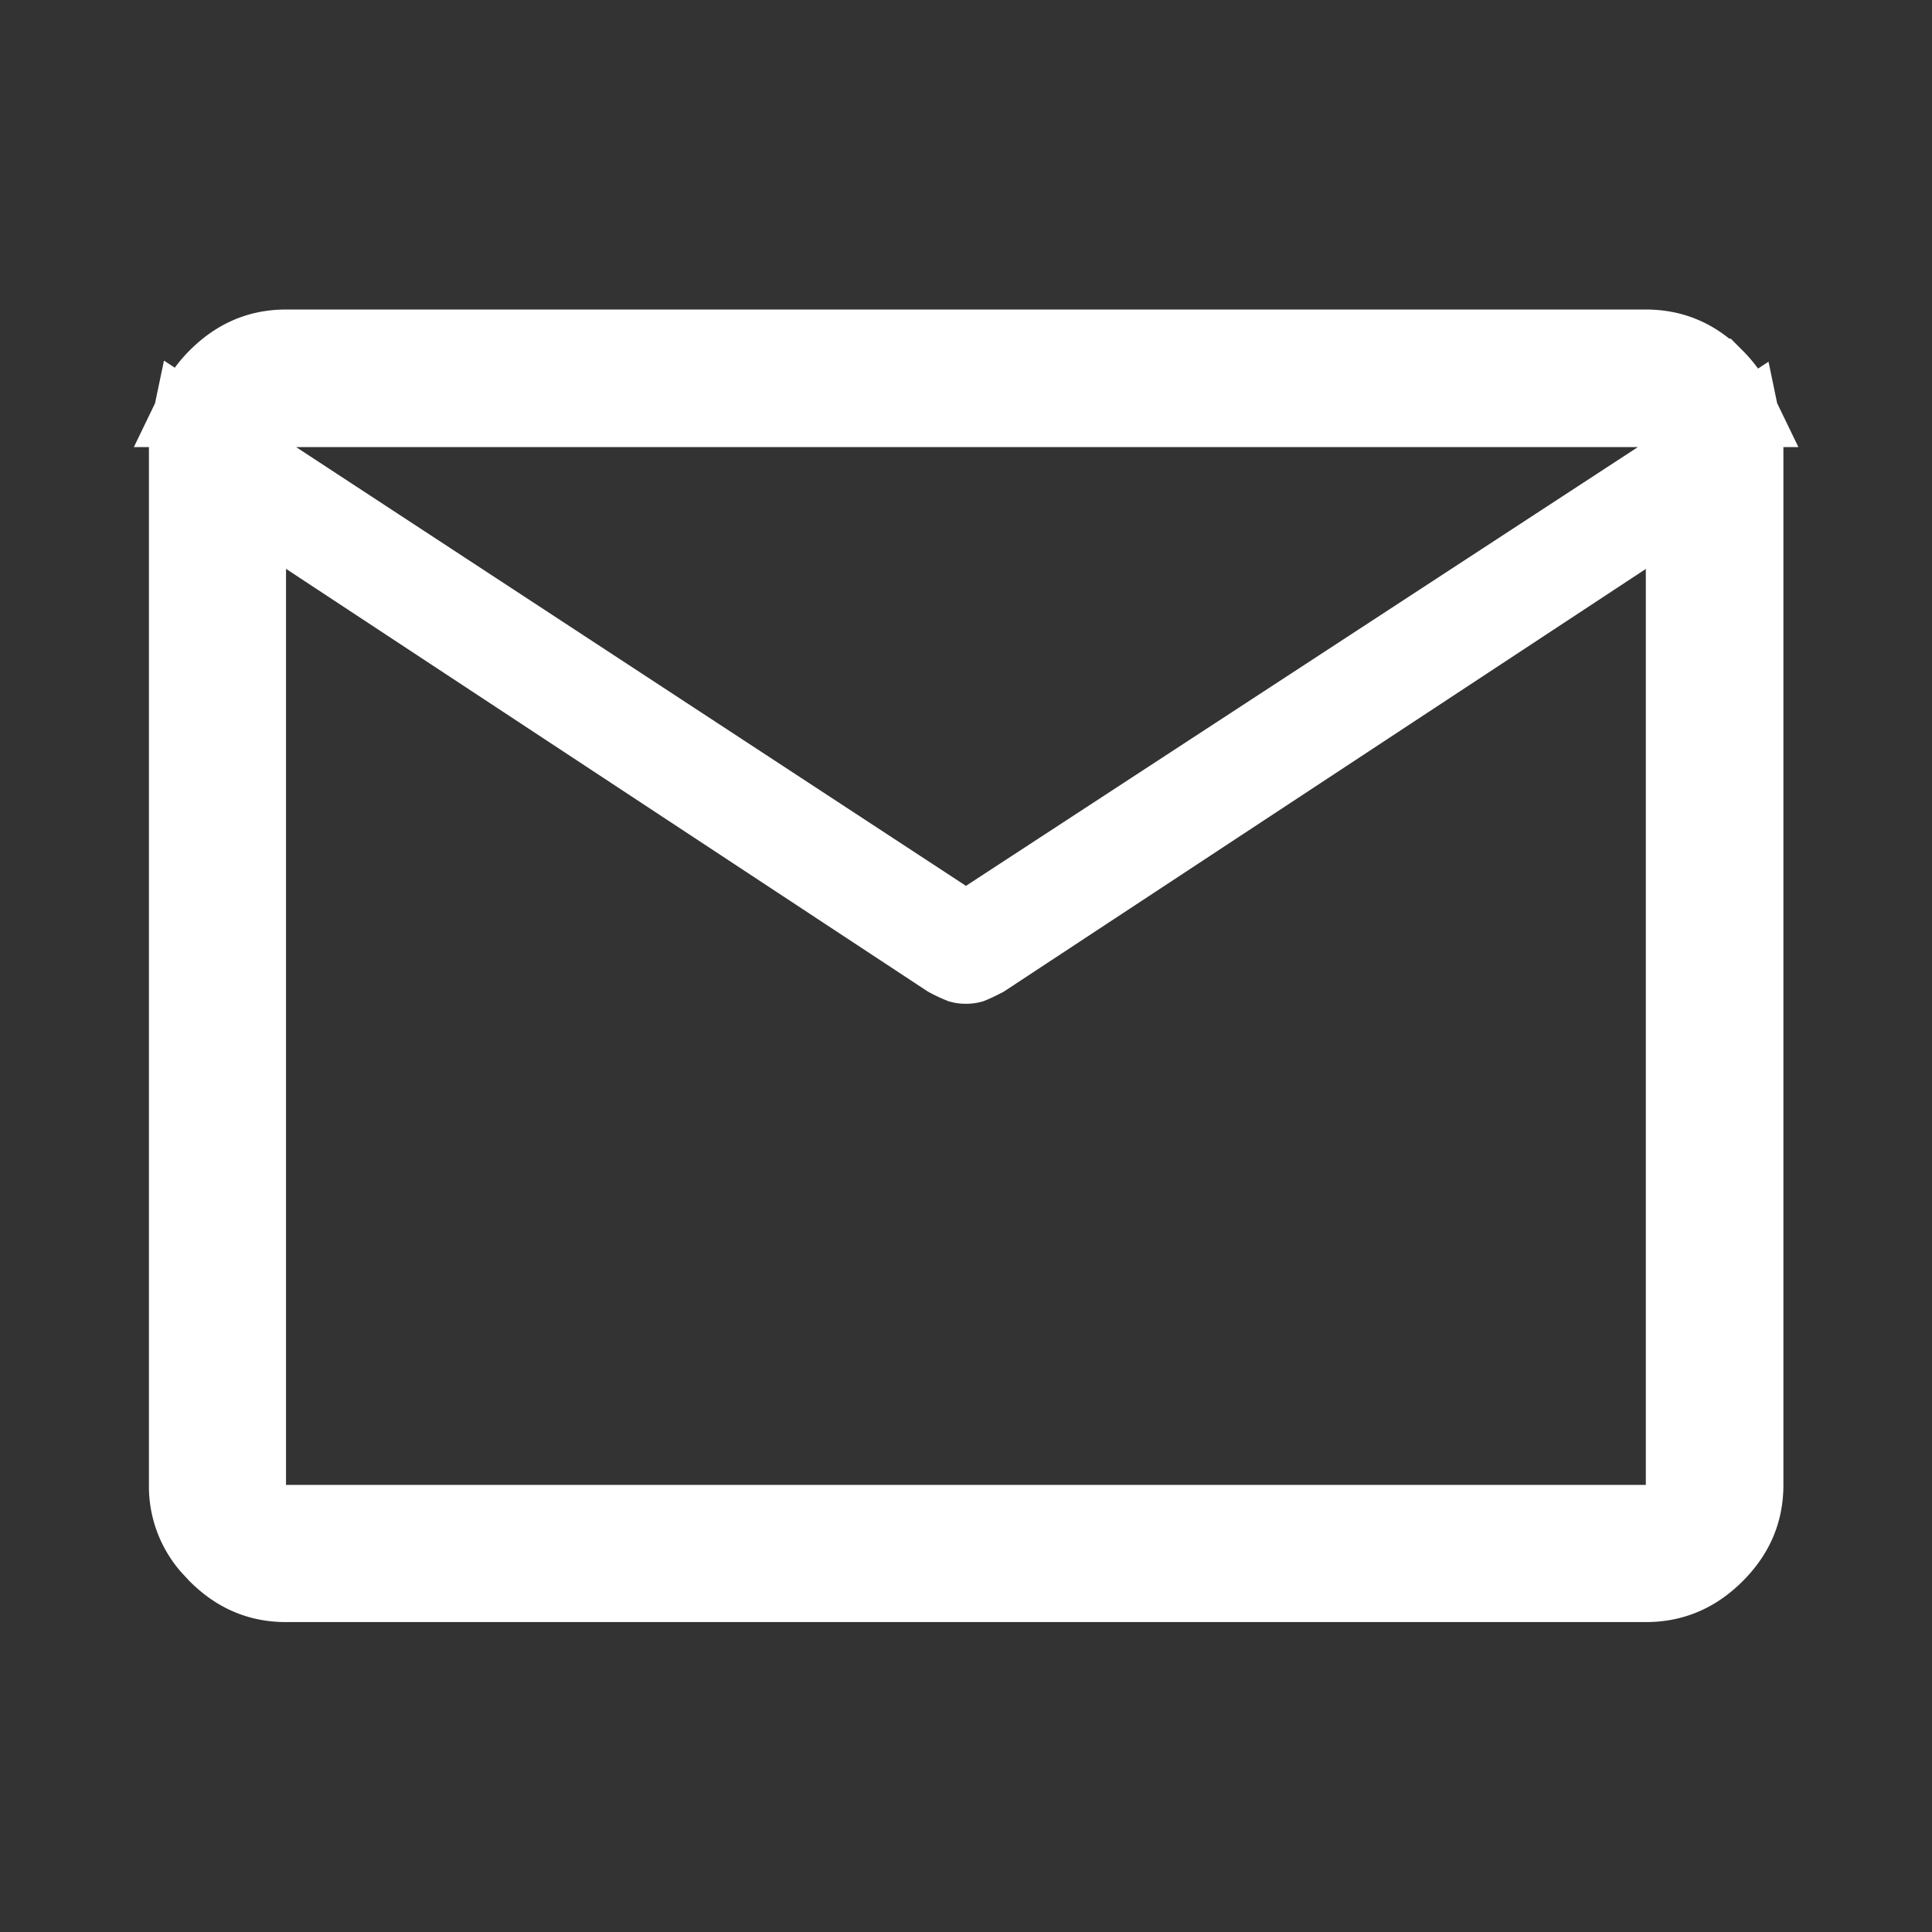 <svg xmlns="http://www.w3.org/2000/svg" width="24" height="24" fill="none"><rect width="100%" height="100%" fill="#333333" stroke="none"/><path fill="#fff" stroke="#fff" d="M3.053 5.742v13.204h17.892V6.14l-.775.51-7.956 5.238c-.06.031-.113.057-.158.075a.198.198 0 0 1-.057.006.193.193 0 0 1-.057-.006 1.667 1.667 0 0 1-.159-.075l-7.73-5.091v-.4l7.673 5.026.273.18.274-.18 8.346-5.45 1.01-.66c.016.077.025.158.025.242v12.892c0 .321-.112.595-.361.843s-.524.36-.848.36H3.553c-.322 0-.595-.112-.843-.36l-.087-.094a1.116 1.116 0 0 1-.273-.749V5.554c0-.089.009-.174.026-.255l.677.443Zm.5-1.397h16.892c.324 0 .598.113.847.362h.001c.11.11.191.225.25.347H2.46c.059-.122.14-.238.25-.348.249-.249.522-.361.843-.361Z"/></svg>